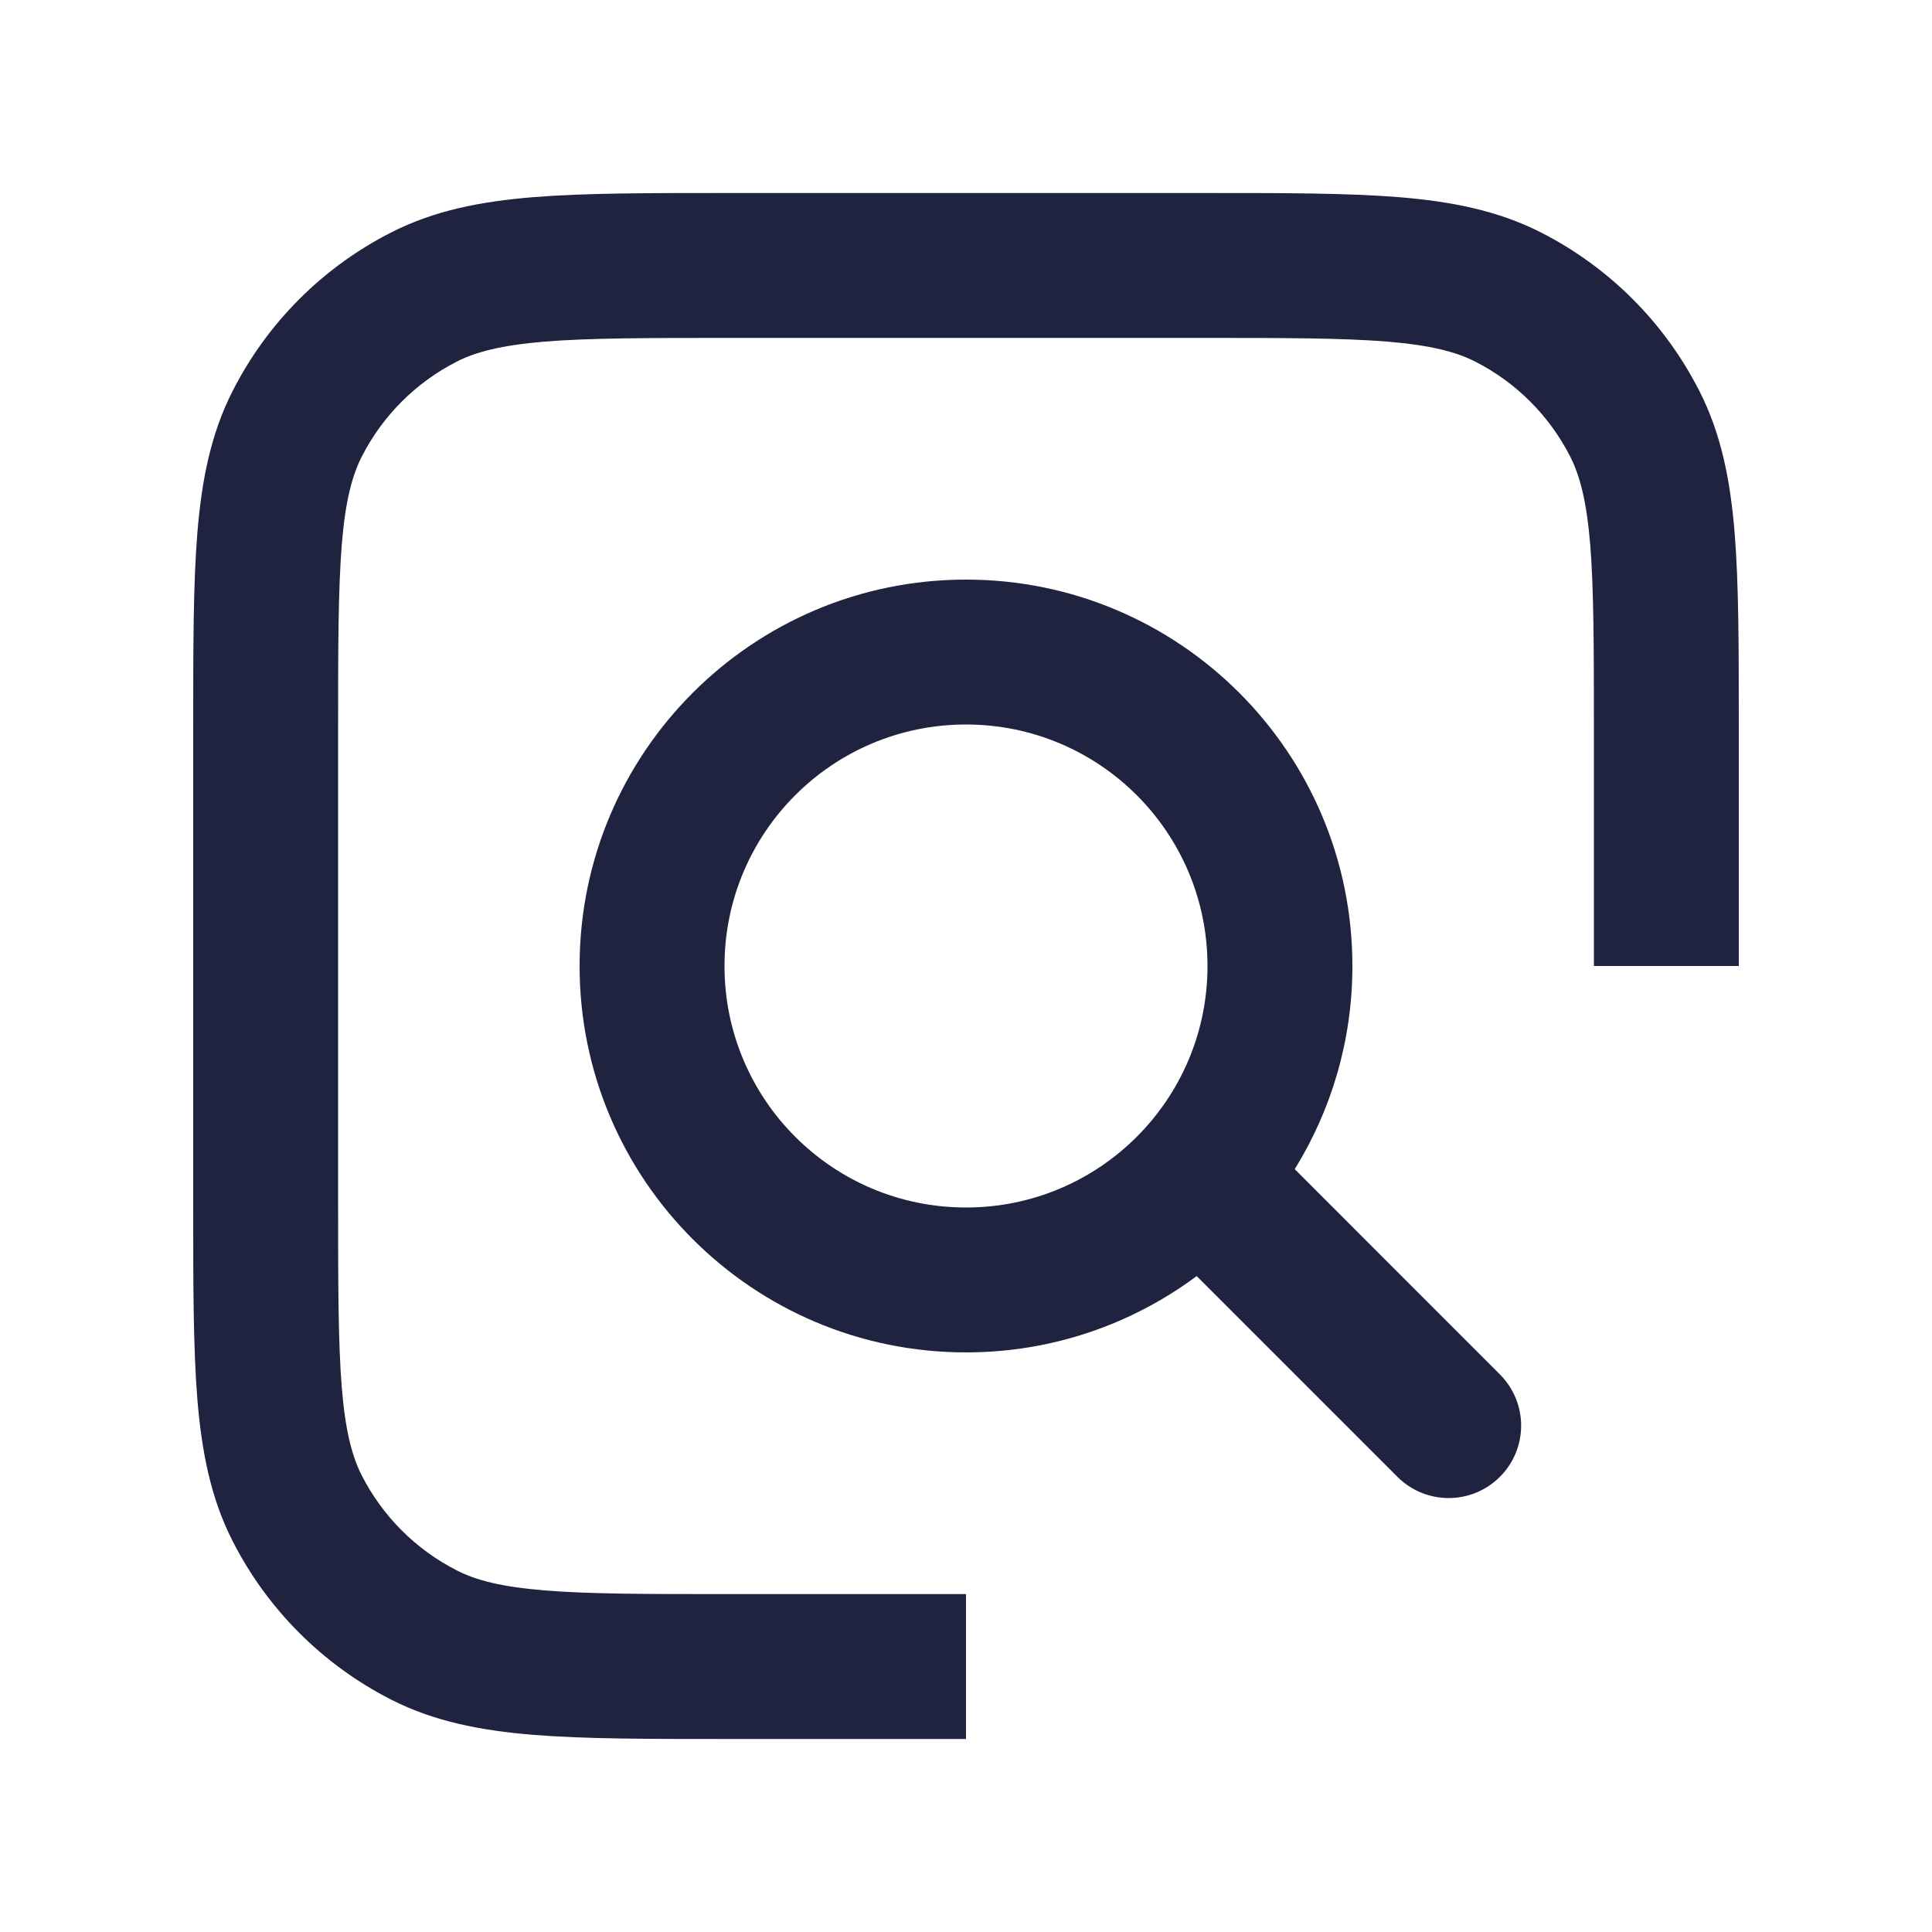 <svg width="20" height="20" viewBox="0 0 20 20" fill="none" xmlns="http://www.w3.org/2000/svg">
<path fill-rule="evenodd" clip-rule="evenodd" d="M7.518 1.998H7.55H12.45H12.482H12.482C13.295 1.998 13.951 1.998 14.482 2.041C15.028 2.086 15.508 2.18 15.953 2.407C16.658 2.766 17.232 3.34 17.591 4.046C17.818 4.49 17.912 4.97 17.957 5.517C18 6.047 18 6.703 18 7.516V7.548L18 10L16.5 10L16.5 7.548C16.5 6.696 16.499 6.101 16.462 5.639C16.424 5.185 16.355 4.924 16.255 4.727C16.039 4.303 15.695 3.959 15.271 3.743C15.074 3.643 14.813 3.574 14.359 3.536C13.897 3.499 13.303 3.498 12.45 3.498H7.55C6.698 3.498 6.103 3.499 5.641 3.536C5.187 3.574 4.926 3.643 4.729 3.743C4.305 3.959 3.961 4.303 3.745 4.727C3.645 4.924 3.575 5.185 3.538 5.639C3.501 6.101 3.5 6.696 3.5 7.548V12.452C3.5 13.305 3.501 13.899 3.538 14.362C3.575 14.816 3.645 15.076 3.745 15.274C3.961 15.697 4.305 16.041 4.729 16.257C4.926 16.358 5.187 16.427 5.641 16.464C6.103 16.502 6.698 16.502 7.55 16.502H10V18.002H7.55H7.518C6.705 18.002 6.049 18.002 5.519 17.959C4.972 17.914 4.492 17.82 4.048 17.594C3.342 17.234 2.768 16.66 2.409 15.955C2.182 15.511 2.088 15.03 2.043 14.484C2 13.953 2 13.297 2 12.484V12.452V7.548V7.516C2 6.703 2 6.047 2.043 5.517C2.088 4.97 2.182 4.49 2.409 4.046C2.768 3.34 3.342 2.766 4.048 2.407C4.492 2.18 4.972 2.086 5.519 2.041C6.049 1.998 6.705 1.998 7.518 1.998H7.518ZM10 7.5C8.619 7.5 7.5 8.619 7.5 10C7.5 11.381 8.619 12.5 10 12.5C11.381 12.5 12.5 11.381 12.5 10C12.5 8.619 11.381 7.5 10 7.5ZM6 10C6 7.791 7.791 6 10 6C12.209 6 14 7.791 14 10C14 10.772 13.781 11.492 13.403 12.103L15.527 14.228C15.82 14.521 15.82 14.995 15.527 15.288C15.234 15.581 14.759 15.581 14.466 15.288L12.388 13.21C11.721 13.706 10.895 14 10 14C7.791 14 6 12.209 6 10Z" fill="#20233F"/>
</svg>
